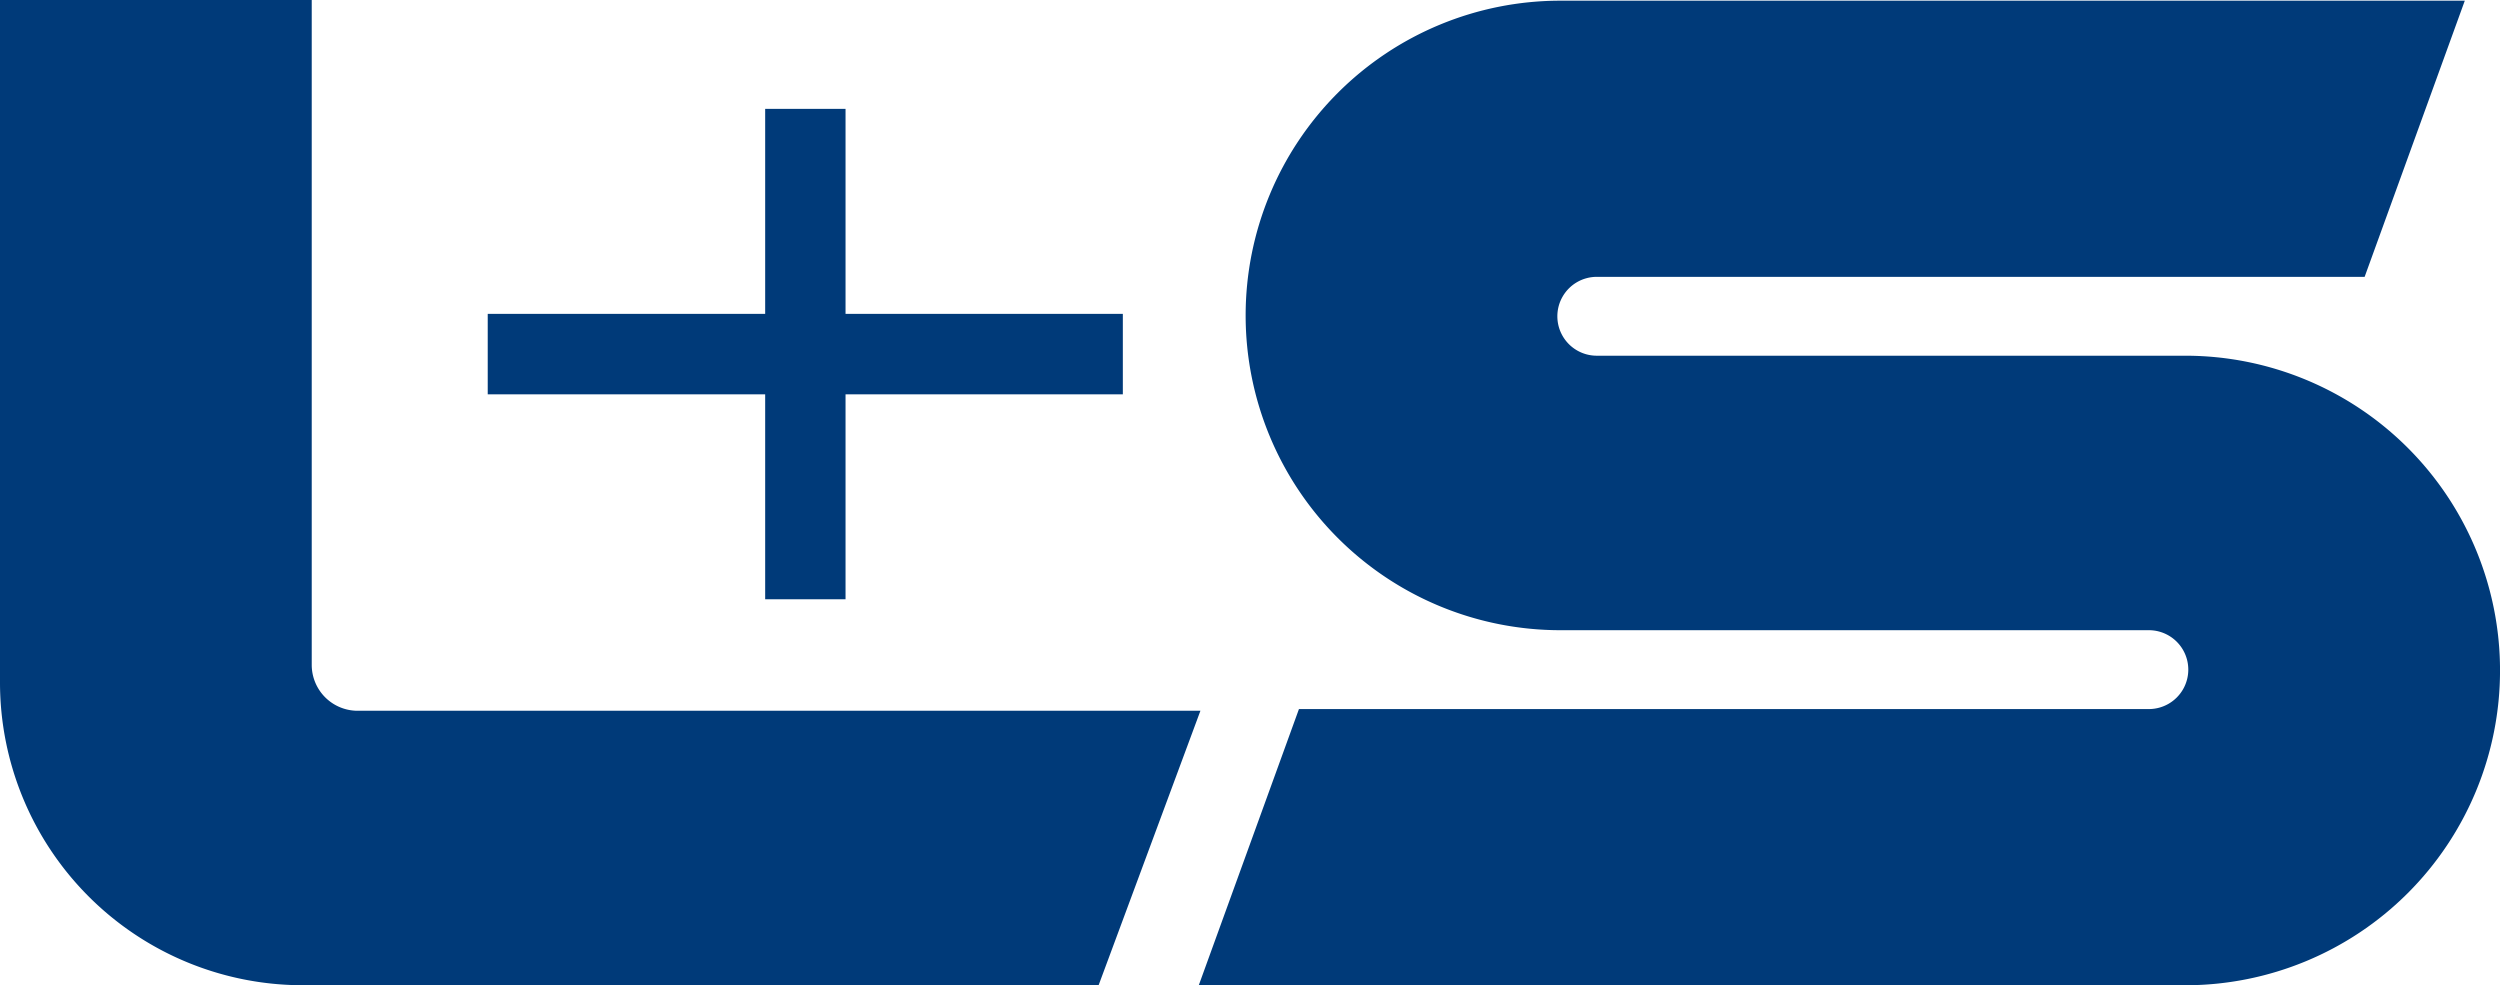<svg xmlns="http://www.w3.org/2000/svg" xmlns:xlink="http://www.w3.org/1999/xlink" width="88" height="34.681" viewBox="0 0 88 34.681">
  <defs>
    <clipPath id="clip-path">
      <rect id="Rechteck_2" data-name="Rechteck 2" width="88" height="34.681" fill="none"/>
    </clipPath>
  </defs>
  <g id="Gruppe_5" data-name="Gruppe 5" transform="translate(0 0)">
    <g id="Gruppe_4" data-name="Gruppe 4" transform="translate(0 0)" clip-path="url(#clip-path)">
      <path id="Pfad_29" data-name="Pfad 29" d="M84.674,22.188a1.388,1.388,0,0,1,0,2.776H54.757l-3.526,9.722H85.955a11.08,11.08,0,1,0,0-22.16H65.241a1.388,1.388,0,0,1,0-2.776H92.269L95.795.029H63.96a11.079,11.079,0,0,0,0,22.159Z" transform="translate(-9.034 -0.005)" fill="#003a79"/>
      <path id="Pfad_30" data-name="Pfad 30" d="M0,24.019A10.661,10.661,0,0,0,10.661,34.68h28.01l3.584-9.661H12.589A1.616,1.616,0,0,1,10.973,23.4V0H0Z" transform="translate(0 0)" fill="#003a79"/>
      <path id="Pfad_31" data-name="Pfad 31" d="M43.2,11.868H33.439V4.652H30.61v7.216H20.844V14.7H30.61v7.215h2.829V14.7H43.2Z" transform="translate(-3.676 -0.82)" fill="#003a79" fill-rule="evenodd"/>
    </g>
  </g>
</svg>
